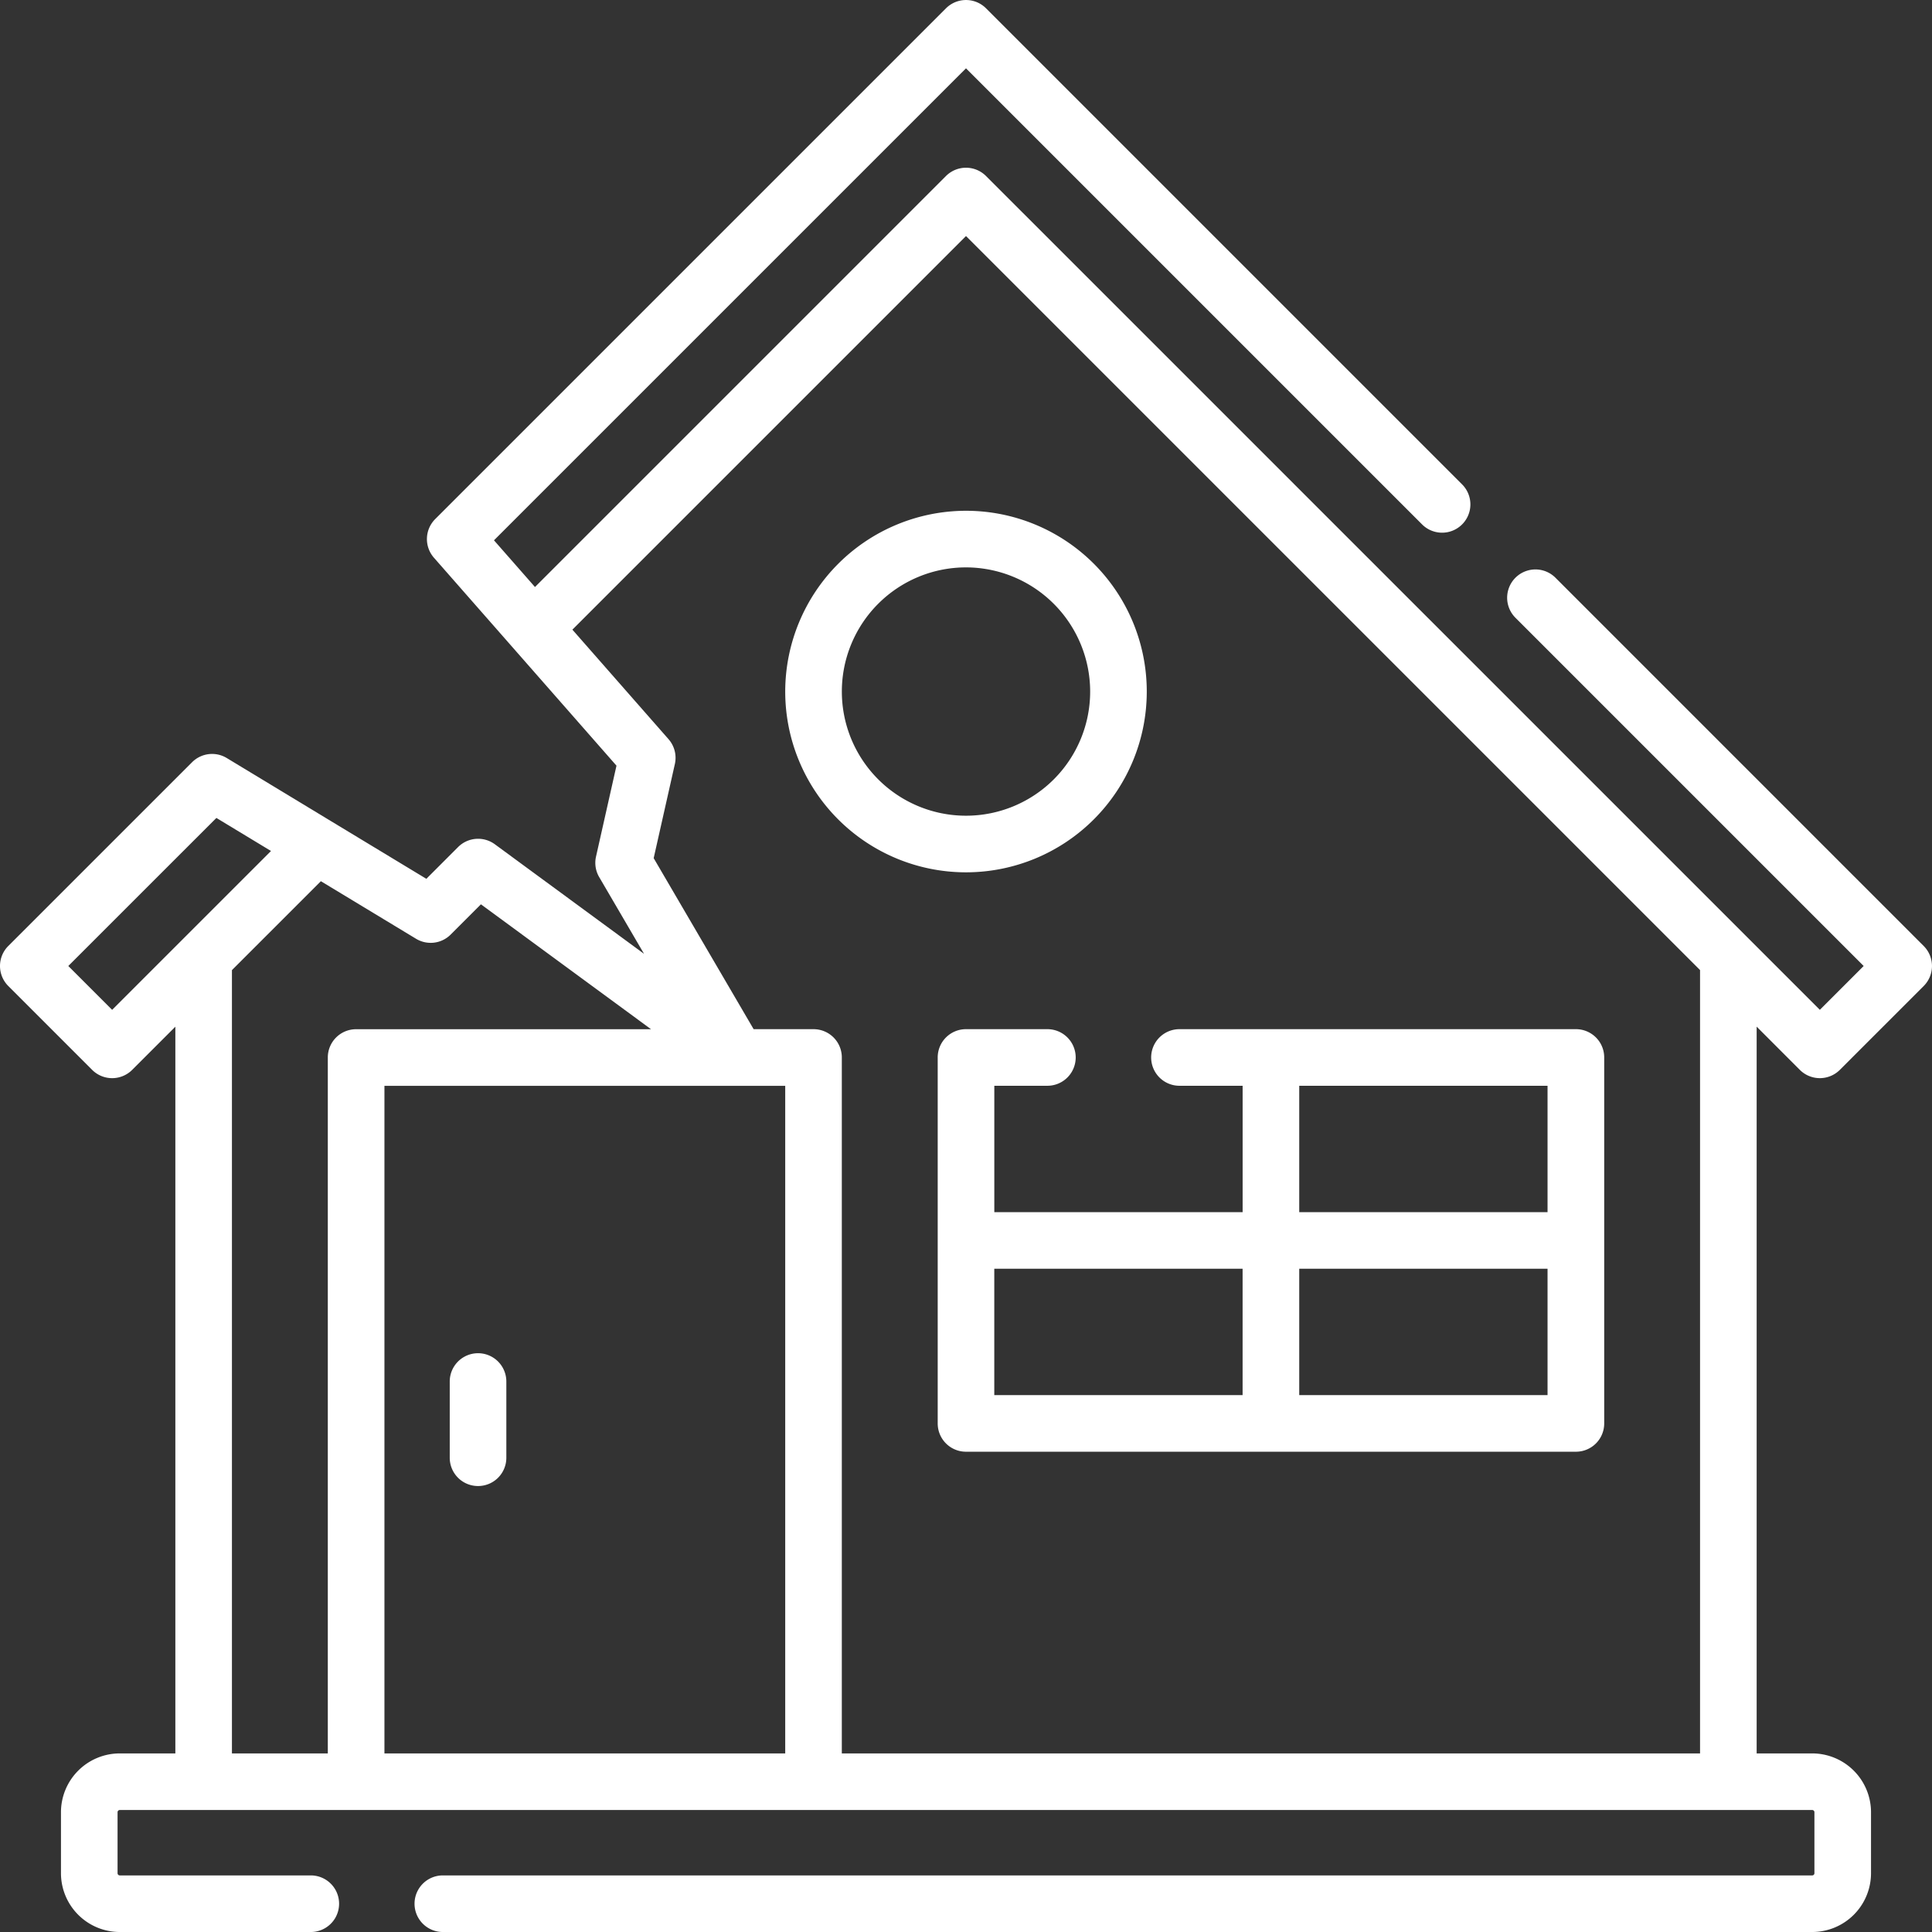 <svg id="house" xmlns="http://www.w3.org/2000/svg" width="225.633" height="225.633" viewBox="0 0 225.633 225.633">
  <rect x="0" y="0" width="225.633" height="225.633" fill="#333333" stroke="none"/>
  <g id="Groupe_14" data-name="Groupe 14">
    <path id="Tracé_44" data-name="Tracé 44" d="M210.2,124.946a3.306,3.306,0,0,0,4.674,0l9.792-9.792a3.305,3.305,0,0,0,0-4.674L181.661,67.472a3.305,3.305,0,1,0-4.674,4.674l40.67,40.67-5.118,5.118L115.156,20.556a3.306,3.306,0,0,0-4.674,0l-48,48L57.694,63.1,112.819,7.979l53.265,53.265a3.305,3.305,0,1,0,4.674-4.674l-55.6-55.6a3.306,3.306,0,0,0-4.674,0L50.83,60.62a3.306,3.306,0,0,0-.146,4.518L72,89.421,69.61,100.04a3.3,3.3,0,0,0,.371,2.394l5.237,8.96L57.794,98.6a3.305,3.305,0,0,0-4.293.327l-3.706,3.707-11.11-6.72h0l-12.2-7.386a3.306,3.306,0,0,0-4.049.49L.971,110.479a3.305,3.305,0,0,0,0,4.674l9.794,9.794a3.307,3.307,0,0,0,4.675,0l5.042-5.041v84.87H13.989a6.876,6.876,0,0,0-6.866,6.87v7.122a6.874,6.874,0,0,0,6.866,6.866H36.3a3.305,3.305,0,1,0,0-6.61H13.989a.256.256,0,0,1-.256-.256v-7.122a.258.258,0,0,1,.256-.26H211.648a.258.258,0,0,1,.256.26v7.122a.256.256,0,0,1-.256.256H51.721a3.305,3.305,0,1,0,0,6.61H211.648a6.874,6.874,0,0,0,6.866-6.866v-7.122a6.876,6.876,0,0,0-6.866-6.87h-6.49V119.9Zm-197.1-7.01-5.12-5.12L25.274,95.525l6.379,3.86ZM27.09,113.3l10.387-10.387,11.112,6.721a3.3,3.3,0,0,0,4.048-.49l3.532-3.532L76.036,120.2H41.592a3.3,3.3,0,0,0-3.305,3.305v81.275H27.09Zm64.617,13.51v77.97H44.9v-77.97Zm106.84,77.969H98.317V123.5a3.3,3.3,0,0,0-3.305-3.305H88.018L76.344,100.222l2.474-10.99a3.307,3.307,0,0,0-.74-2.907L66.851,73.536l45.968-45.968,85.728,85.724Z" transform="translate(-0.003 0)" fill="#fff"/>
    <path id="Tracé_45" data-name="Tracé 45" d="M122.5,374.121a3.3,3.3,0,0,0,3.305-3.305v-8.9a3.305,3.305,0,1,0-6.61,0v8.9A3.3,3.3,0,0,0,122.5,374.121Z" transform="translate(-66.671 -200.572)" fill="#fff"/>
    <path id="Tracé_46" data-name="Tracé 46" d="M276.735,279.35h7.378V294.11h-29V279.35h6.2a3.305,3.305,0,1,0,0-6.61h-9.506a3.3,3.3,0,0,0-3.305,3.305v42.738a3.3,3.3,0,0,0,3.305,3.305h71.229a3.3,3.3,0,0,0,3.305-3.305V276.045a3.3,3.3,0,0,0-3.305-3.305h-46.3a3.305,3.305,0,1,0,0,6.61ZM255.11,300.72h29v14.758h-29Zm35.614,14.758V300.72h29v14.758Zm29-21.368h-29V279.35h29Z" transform="translate(-138.99 -152.546)" fill="#fff"/>
    <path id="Tracé_47" data-name="Tracé 47" d="M208.094,156.473a21.112,21.112,0,1,0,21.112-21.112A21.135,21.135,0,0,0,208.094,156.473Zm35.613,0a14.5,14.5,0,1,1-14.5-14.5A14.518,14.518,0,0,1,243.707,156.473Z" transform="translate(-116.39 -75.709)" fill="#fff"/>
  </g>
</svg>
